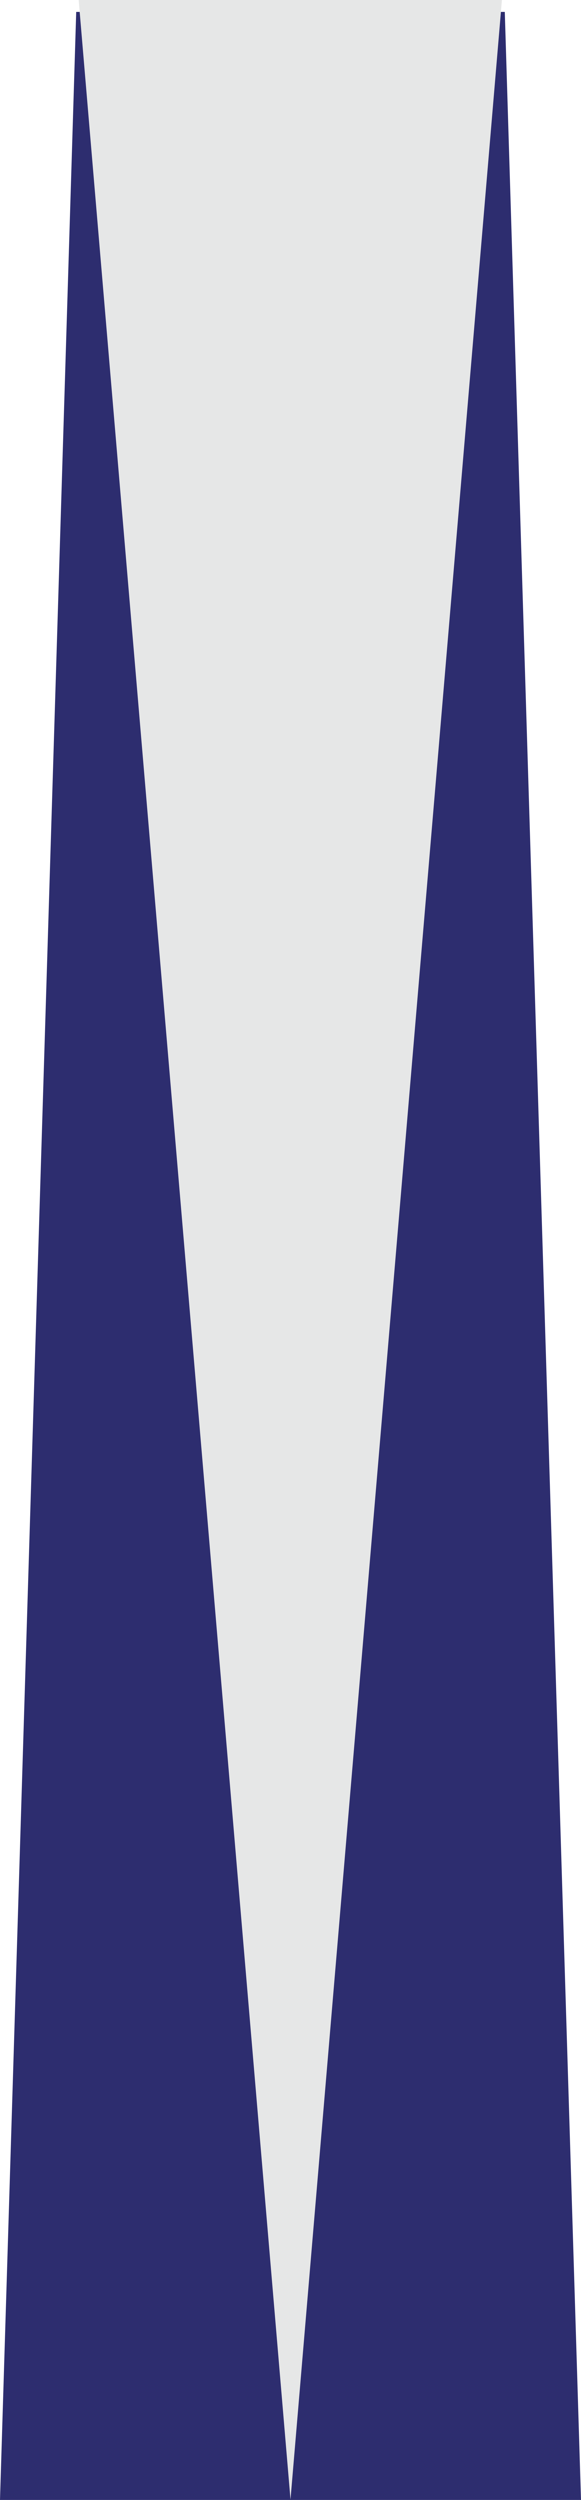 <?xml version="1.0" encoding="UTF-8"?>
<svg id="Layer_2" data-name="Layer 2" xmlns="http://www.w3.org/2000/svg" viewBox="0 0 14.18 60.91">
  <defs>
    <style>
      .cls-1 {
        fill: #2d2d6f;
      }

      .cls-1, .cls-2 {
        stroke-width: 0px;
      }

      .cls-2 {
        fill: #e6e7e7;
      }
    </style>
  </defs>
  <g id="_시설" data-name="시설">
    <g>
      <polygon class="cls-1" points="12.32 .29 1.86 .29 0 60.91 14.18 60.91 12.32 .29"/>
      <polygon class="cls-2" points="12.25 0 7.09 60.9 1.92 0 12.25 0"/>
    </g>
  </g>
</svg>